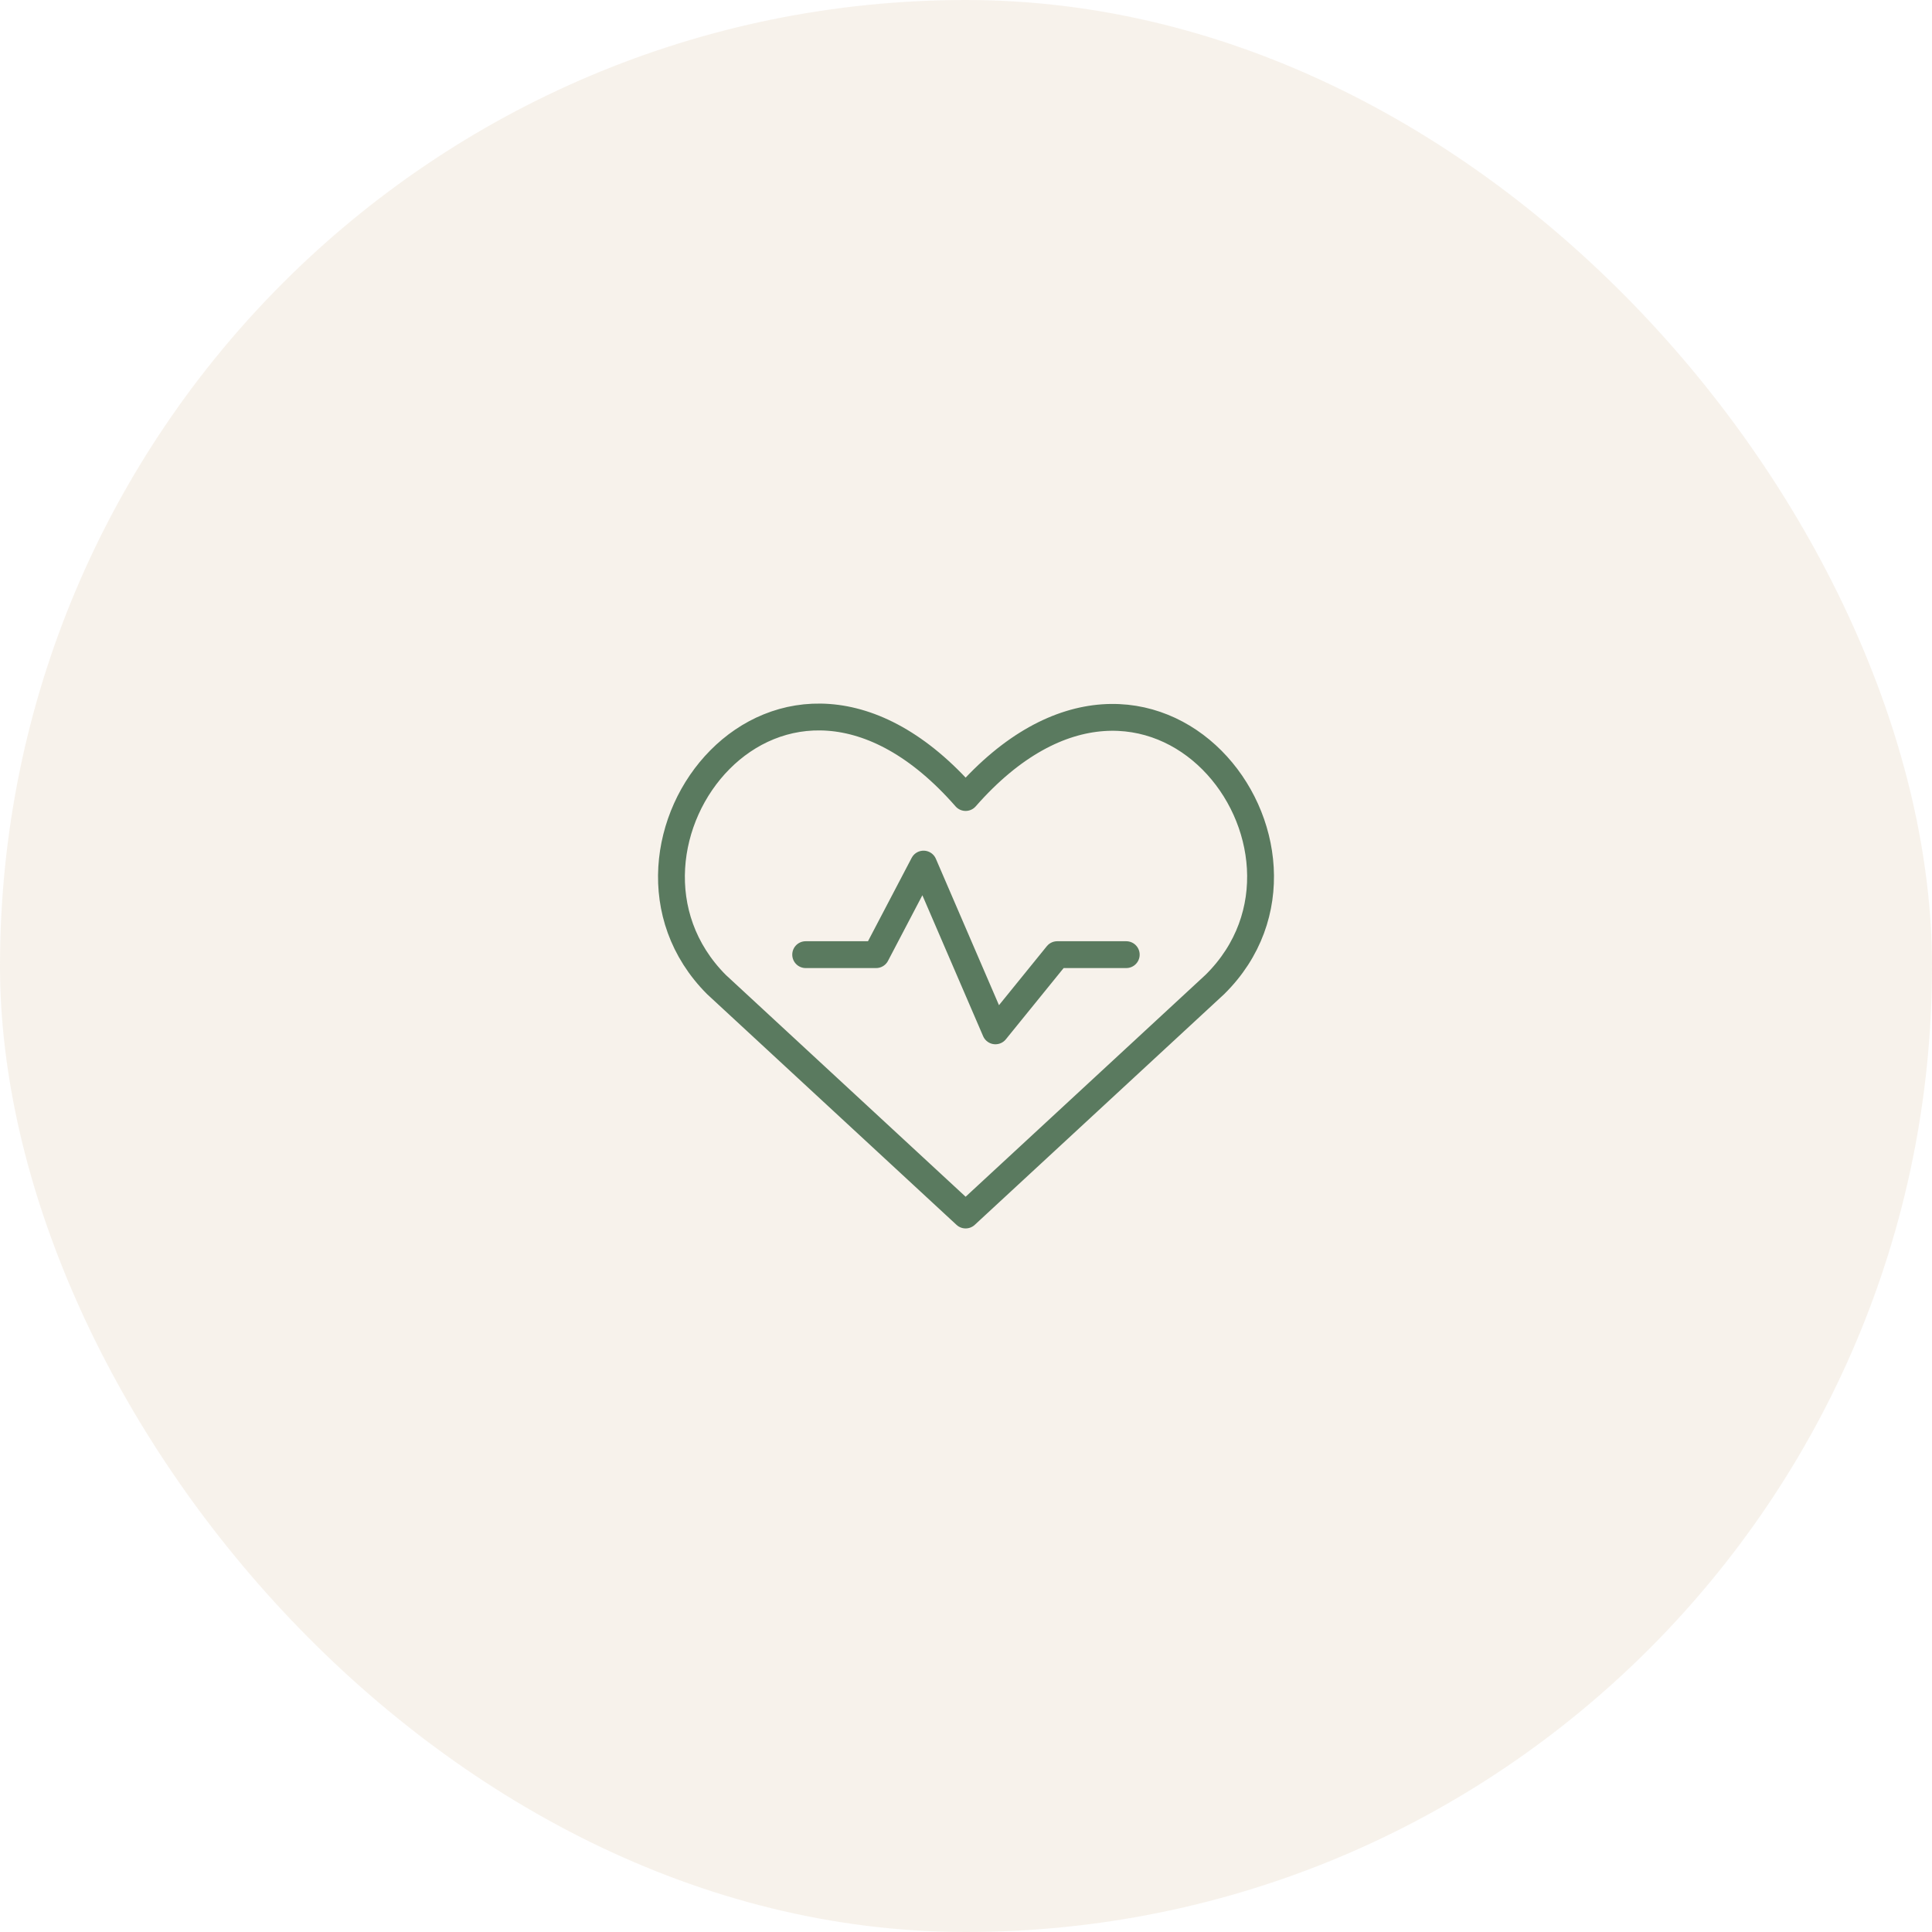 <svg width="72" height="72" viewBox="0 0 72 72" fill="none" xmlns="http://www.w3.org/2000/svg">
<rect width="72" height="72" rx="36" fill="#F1E6D8" fill-opacity="0.5"/>
<path d="M35.986 45.28L26.697 36.688C21.635 31.602 29.019 21.756 35.986 29.721C42.952 21.779 50.407 31.625 45.275 36.688L35.986 45.28Z" stroke="#5A7A5F" stroke-linecap="round" stroke-linejoin="round"/>
<path d="M30.025 35.577H32.65L34.418 32.202L37.097 38.417L39.4 35.577H41.972" stroke="#5A7A5F" stroke-linecap="round" stroke-linejoin="round"/>
</svg>
